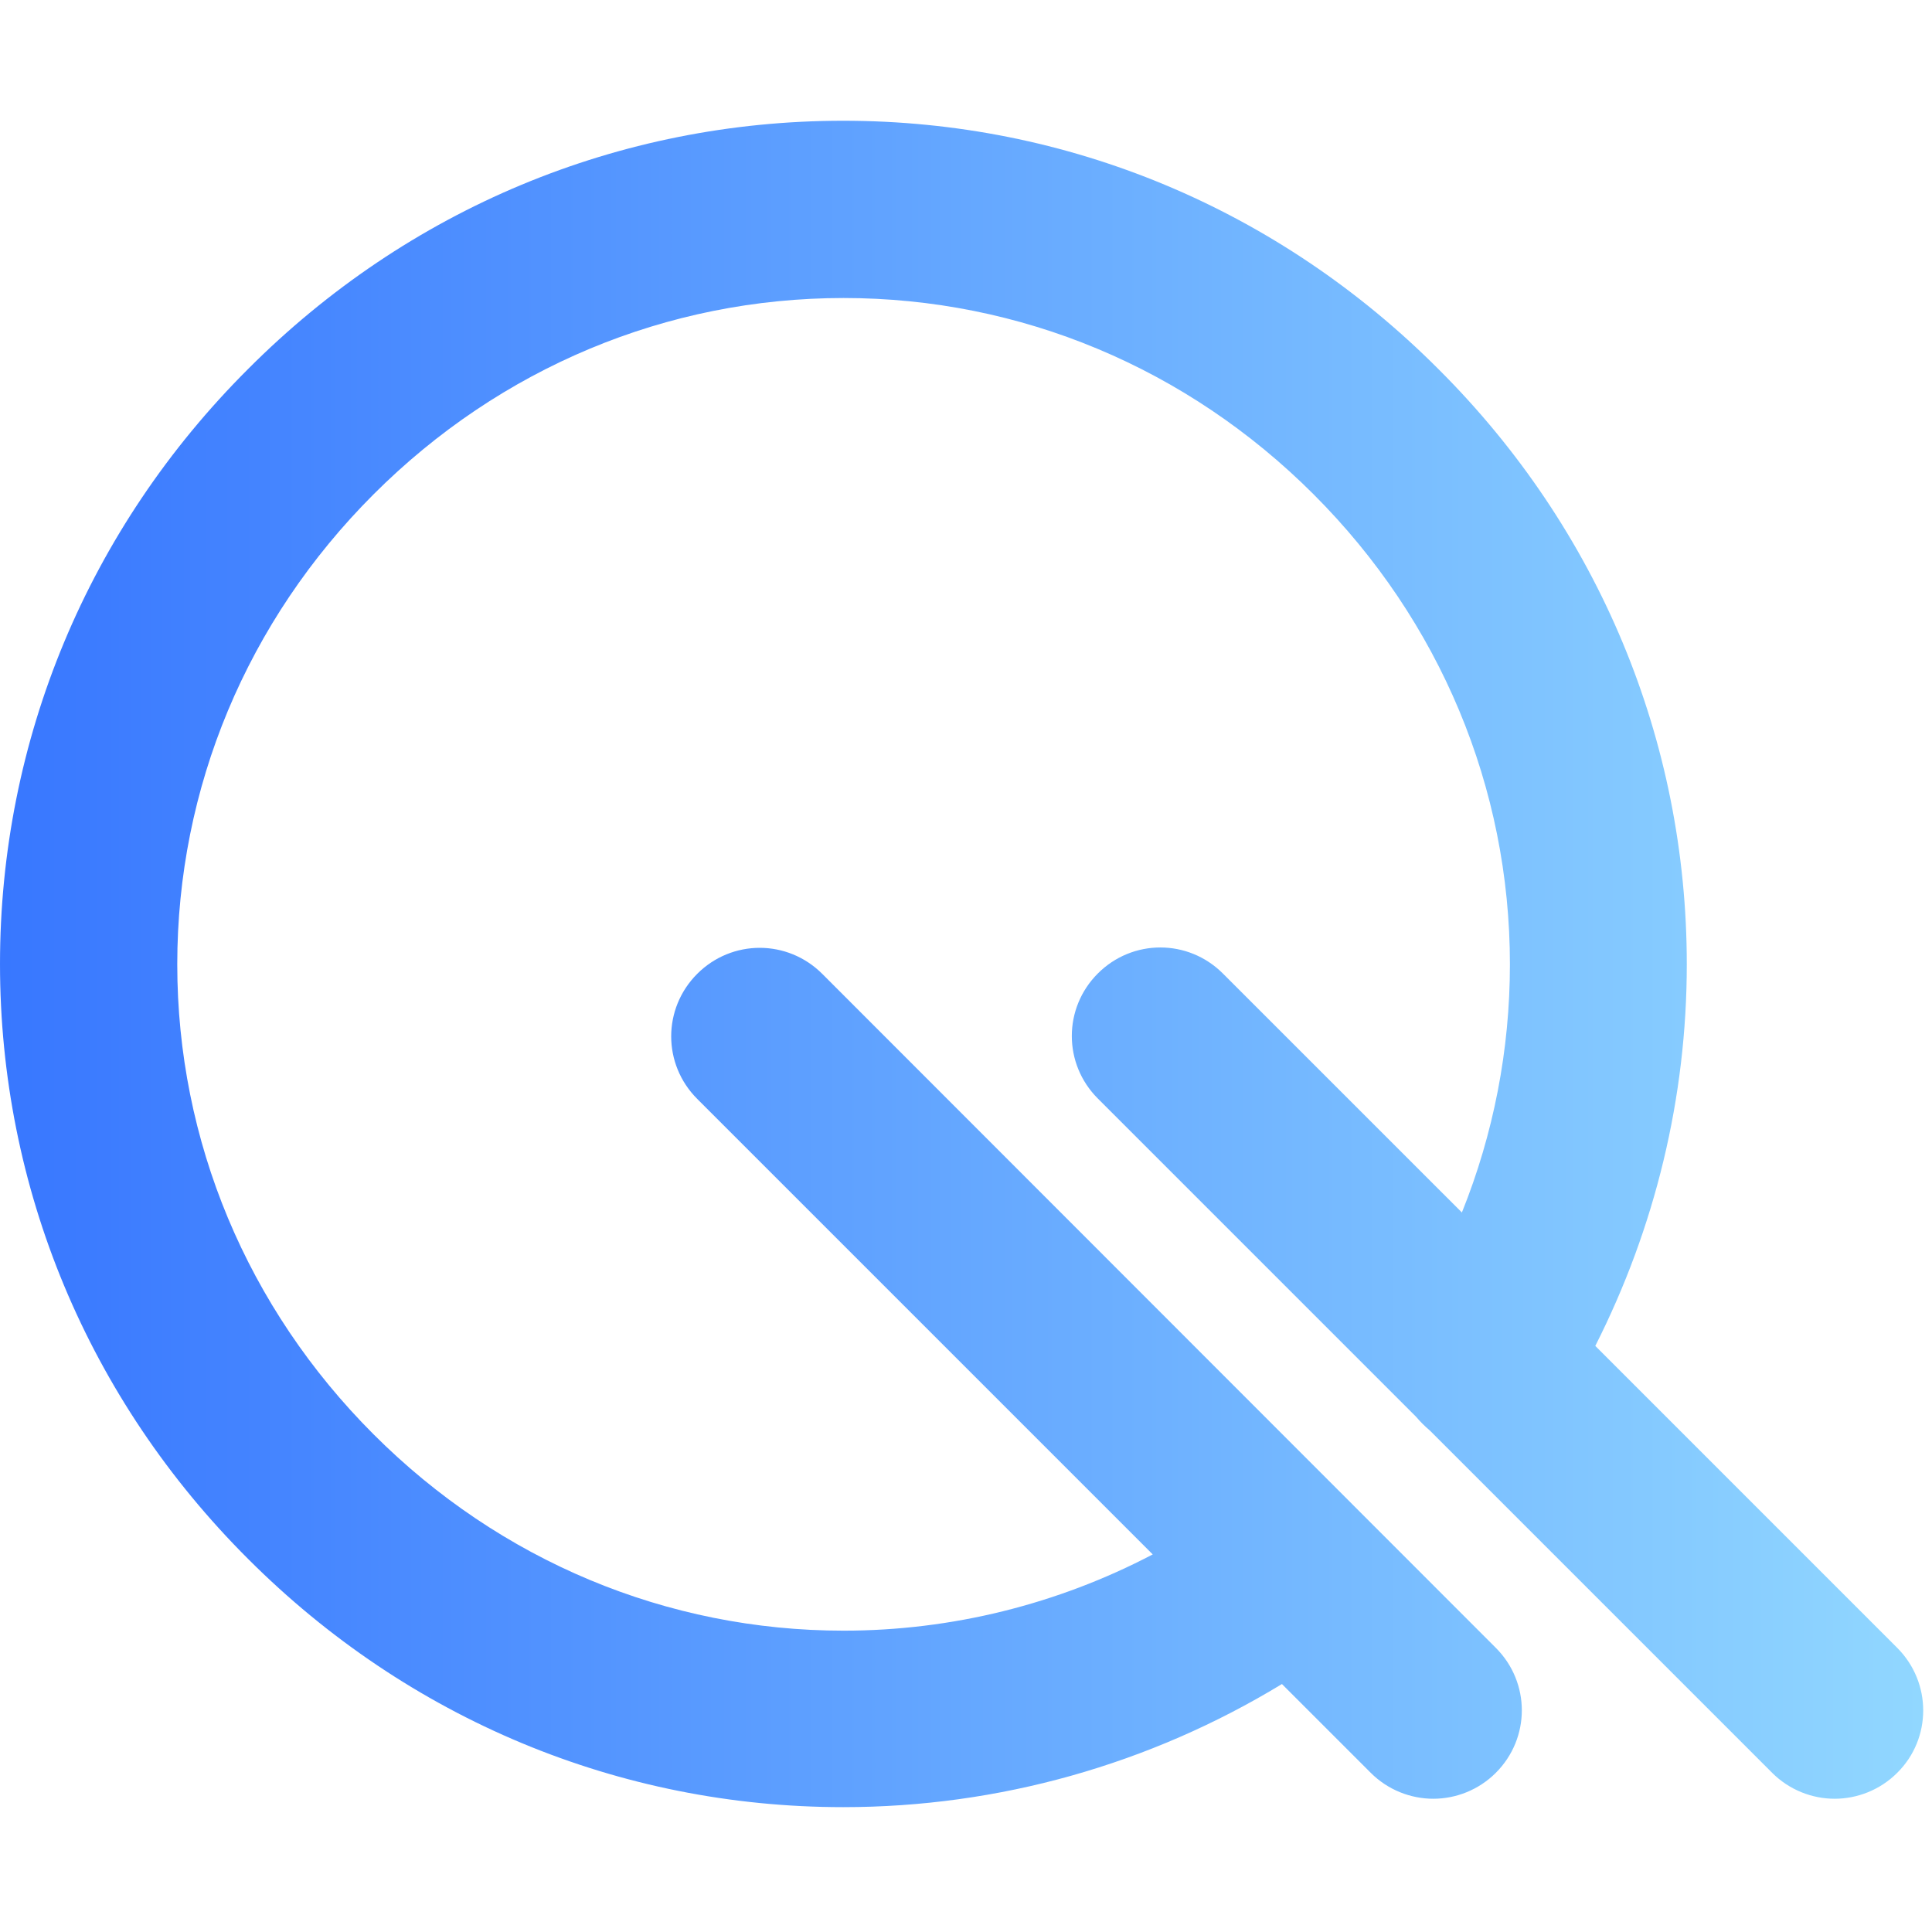 <svg width="64" height="64" viewBox="0 0 64 56" fill="none" xmlns="http://www.w3.org/2000/svg">
<path d="M62.847 50.586L52.846 40.585C54.829 36.67 55.877 32.352 55.877 27.945C55.877 20.532 52.96 13.524 47.656 8.233C42.353 2.917 35.357 0 27.932 0C20.507 0 13.511 2.917 8.221 8.221C2.917 13.511 0 20.52 0 27.932C0 35.344 2.917 42.353 8.221 47.644C13.524 52.947 20.52 55.864 27.932 55.864C33.072 55.864 38.085 54.45 42.466 51.786L45.409 54.728C45.977 55.296 46.734 55.586 47.48 55.586C48.225 55.586 48.982 55.296 49.55 54.728C50.7 53.579 50.7 51.735 49.55 50.586L27.238 28.26C26.088 27.111 24.245 27.111 23.096 28.26C21.947 29.41 21.947 31.253 23.096 32.402L38.186 47.492C35.029 49.146 31.518 50.018 27.945 50.018C22.098 50.018 16.567 47.707 12.375 43.514C8.183 39.322 5.872 33.791 5.872 27.945C5.872 22.098 8.183 16.567 12.375 12.375C16.567 8.183 22.098 5.872 27.945 5.872C33.791 5.872 39.322 8.183 43.514 12.375C47.707 16.567 50.018 22.098 50.018 27.945C50.018 30.773 49.475 33.564 48.427 36.165L40.509 28.248C39.36 27.099 37.516 27.099 36.367 28.248C35.218 29.397 35.218 31.241 36.367 32.39L46.911 42.934C47.05 43.098 47.202 43.249 47.366 43.388L58.706 54.728C59.274 55.296 60.031 55.586 60.776 55.586C61.521 55.586 62.279 55.296 62.847 54.728C63.996 53.591 63.996 51.735 62.847 50.586Z" fill="url(#paint0_linear_6006_1554)"/>
<defs>
<linearGradient id="paint0_linear_6006_1554" x1="0" y1="27.934" x2="63.707" y2="27.934" gradientUnits="userSpaceOnUse">
<stop stop-color="#3877FF"/>
<stop offset="1" stop-color="#91D7FF"/>
</linearGradient>
</defs>
</svg>
